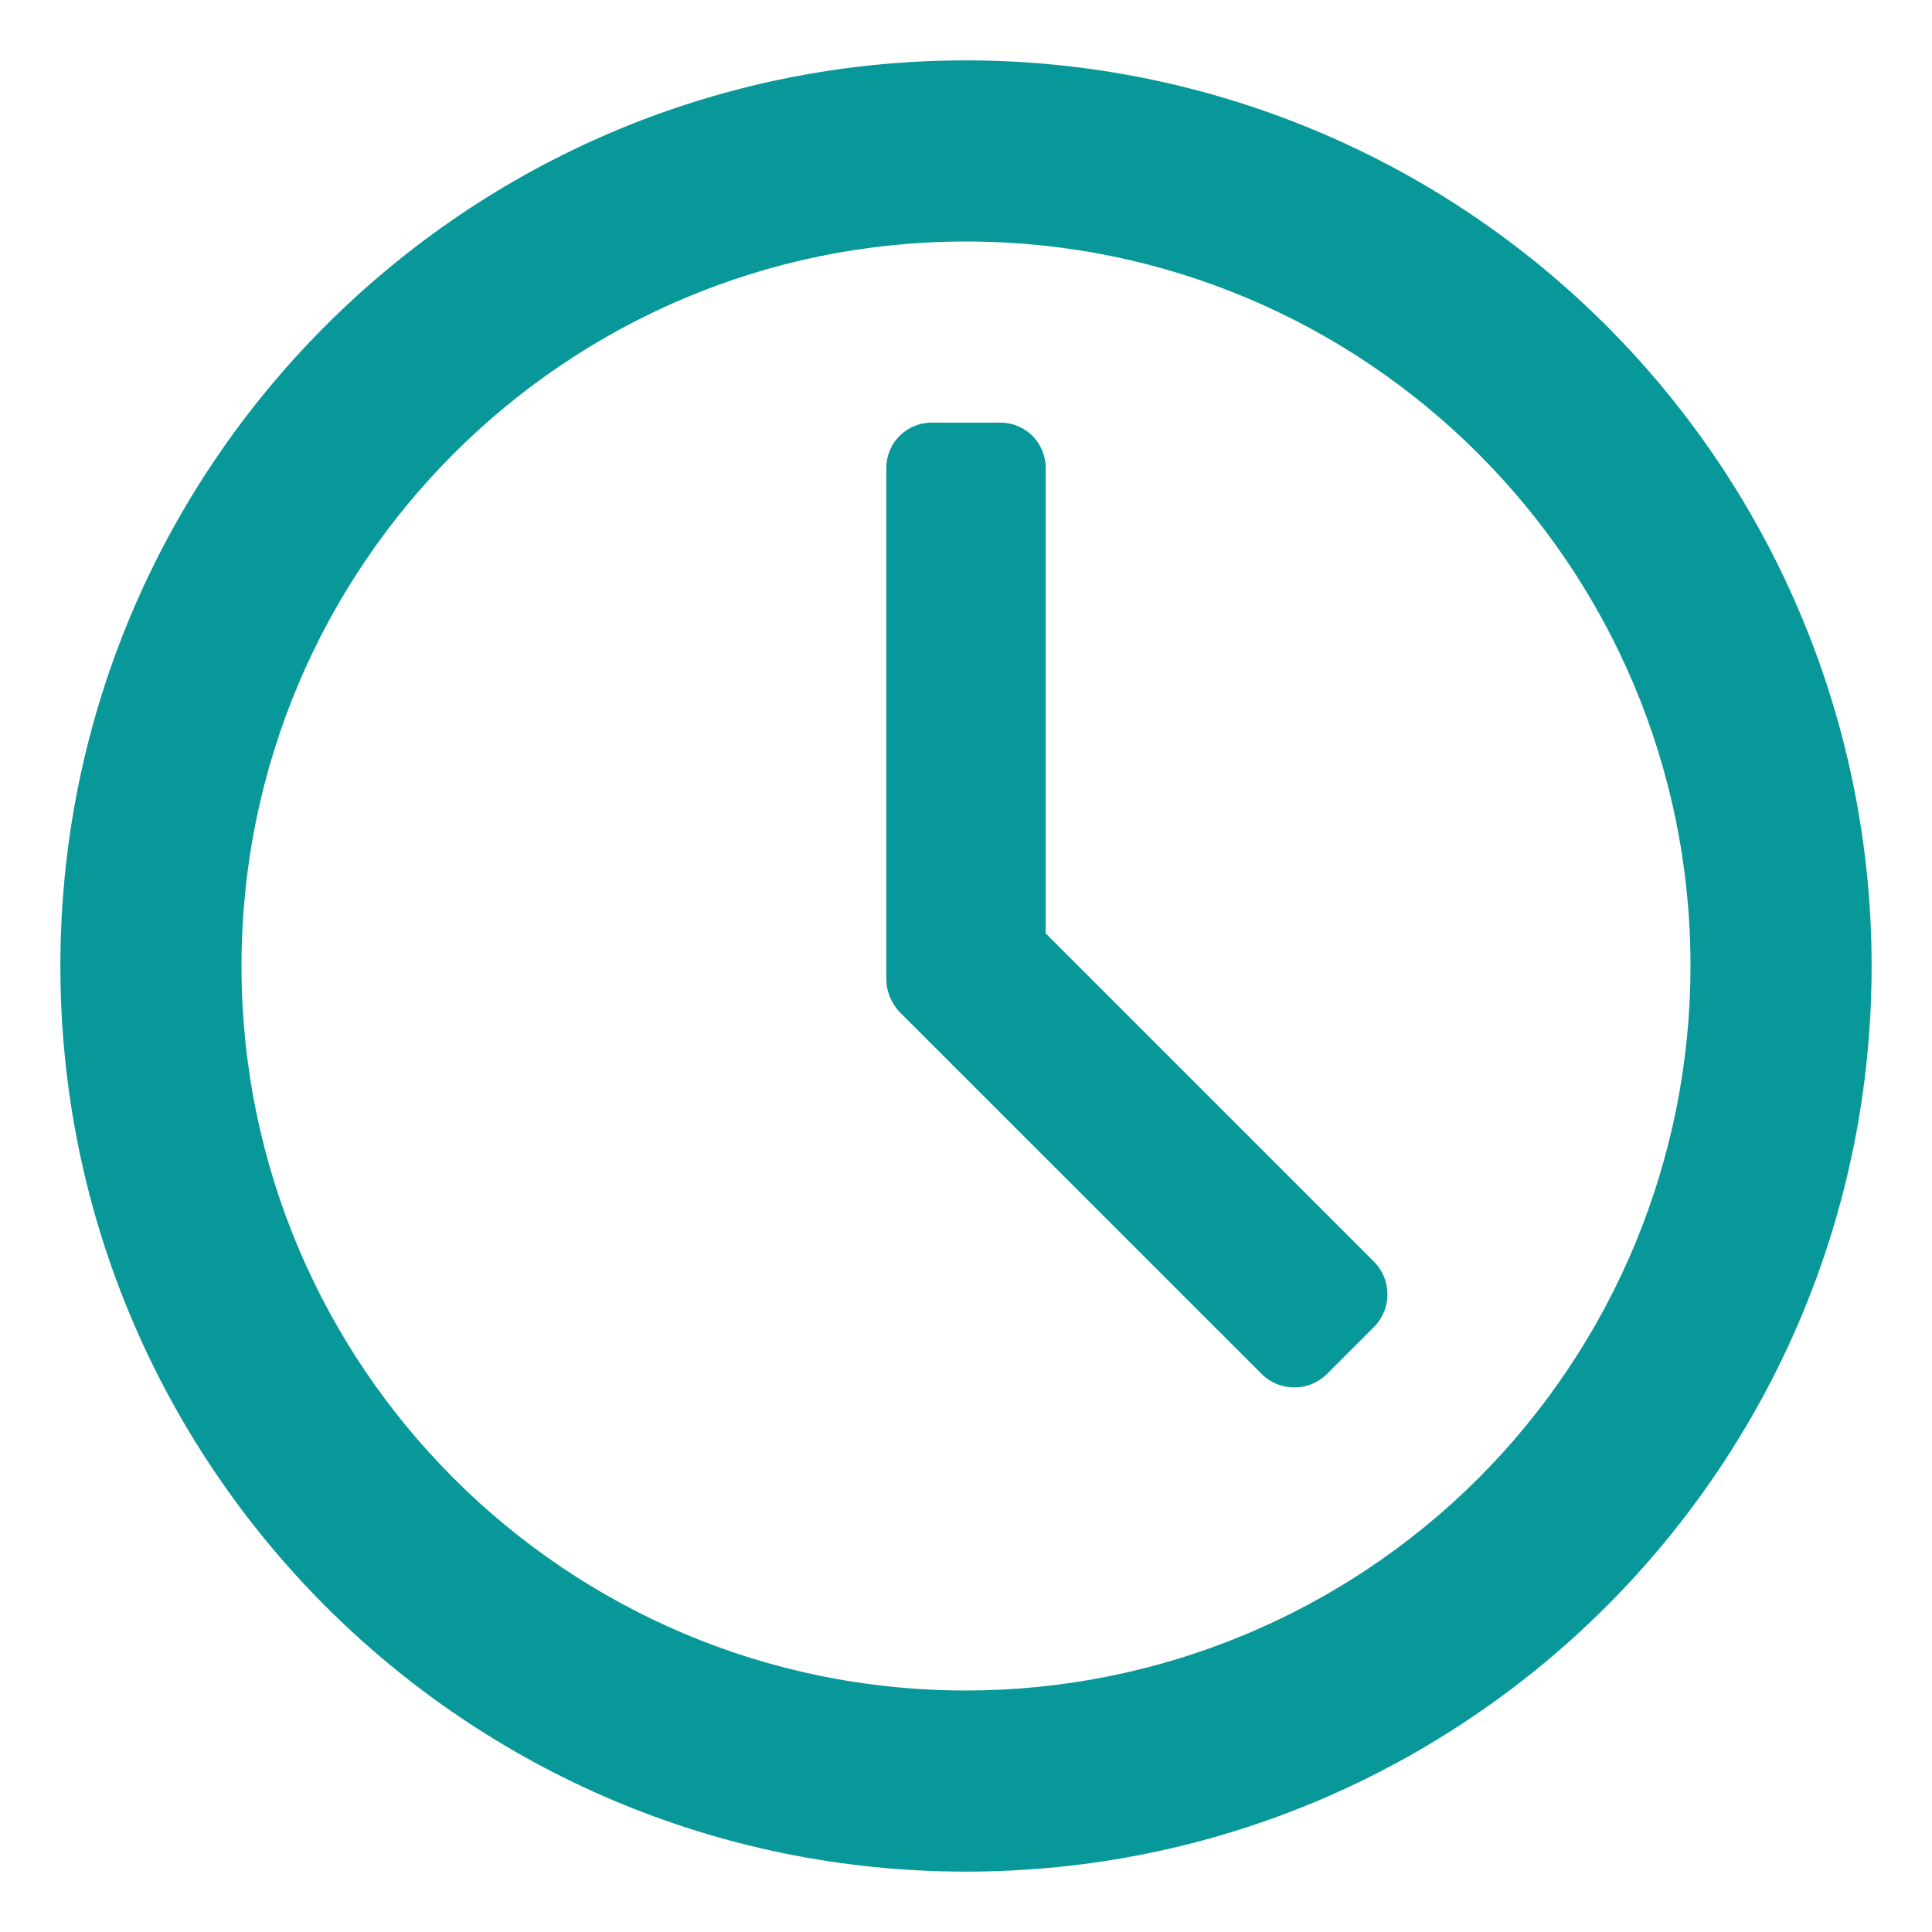 <svg width="16" height="16" viewBox="0 0 16 16" fill="none" xmlns="http://www.w3.org/2000/svg">
<path fill-rule="evenodd" clip-rule="evenodd" d="M8 0.5C3.858 0.5 0.5 3.858 0.5 8C0.5 12.142 3.858 15.5 8 15.5C12.142 15.5 15.5 12.142 15.5 8C15.5 6.011 14.71 4.103 13.303 2.697C11.897 1.29 9.989 0.5 8 0.5ZM8 14C4.686 14 2 11.314 2 8C2 4.686 4.686 2 8 2C11.314 2 14 4.686 14 8C14 9.591 13.368 11.117 12.243 12.243C11.117 13.368 9.591 14 8 14ZM8.66 3.875V7.73L11.383 10.453C11.526 10.601 11.526 10.837 11.383 10.985L10.985 11.383C10.837 11.526 10.601 11.526 10.453 11.383L7.452 8.383C7.384 8.312 7.344 8.218 7.34 8.12V3.875C7.34 3.668 7.508 3.5 7.715 3.5H8.285C8.492 3.5 8.66 3.668 8.66 3.875Z" fill="#09989A"/>
</svg>
